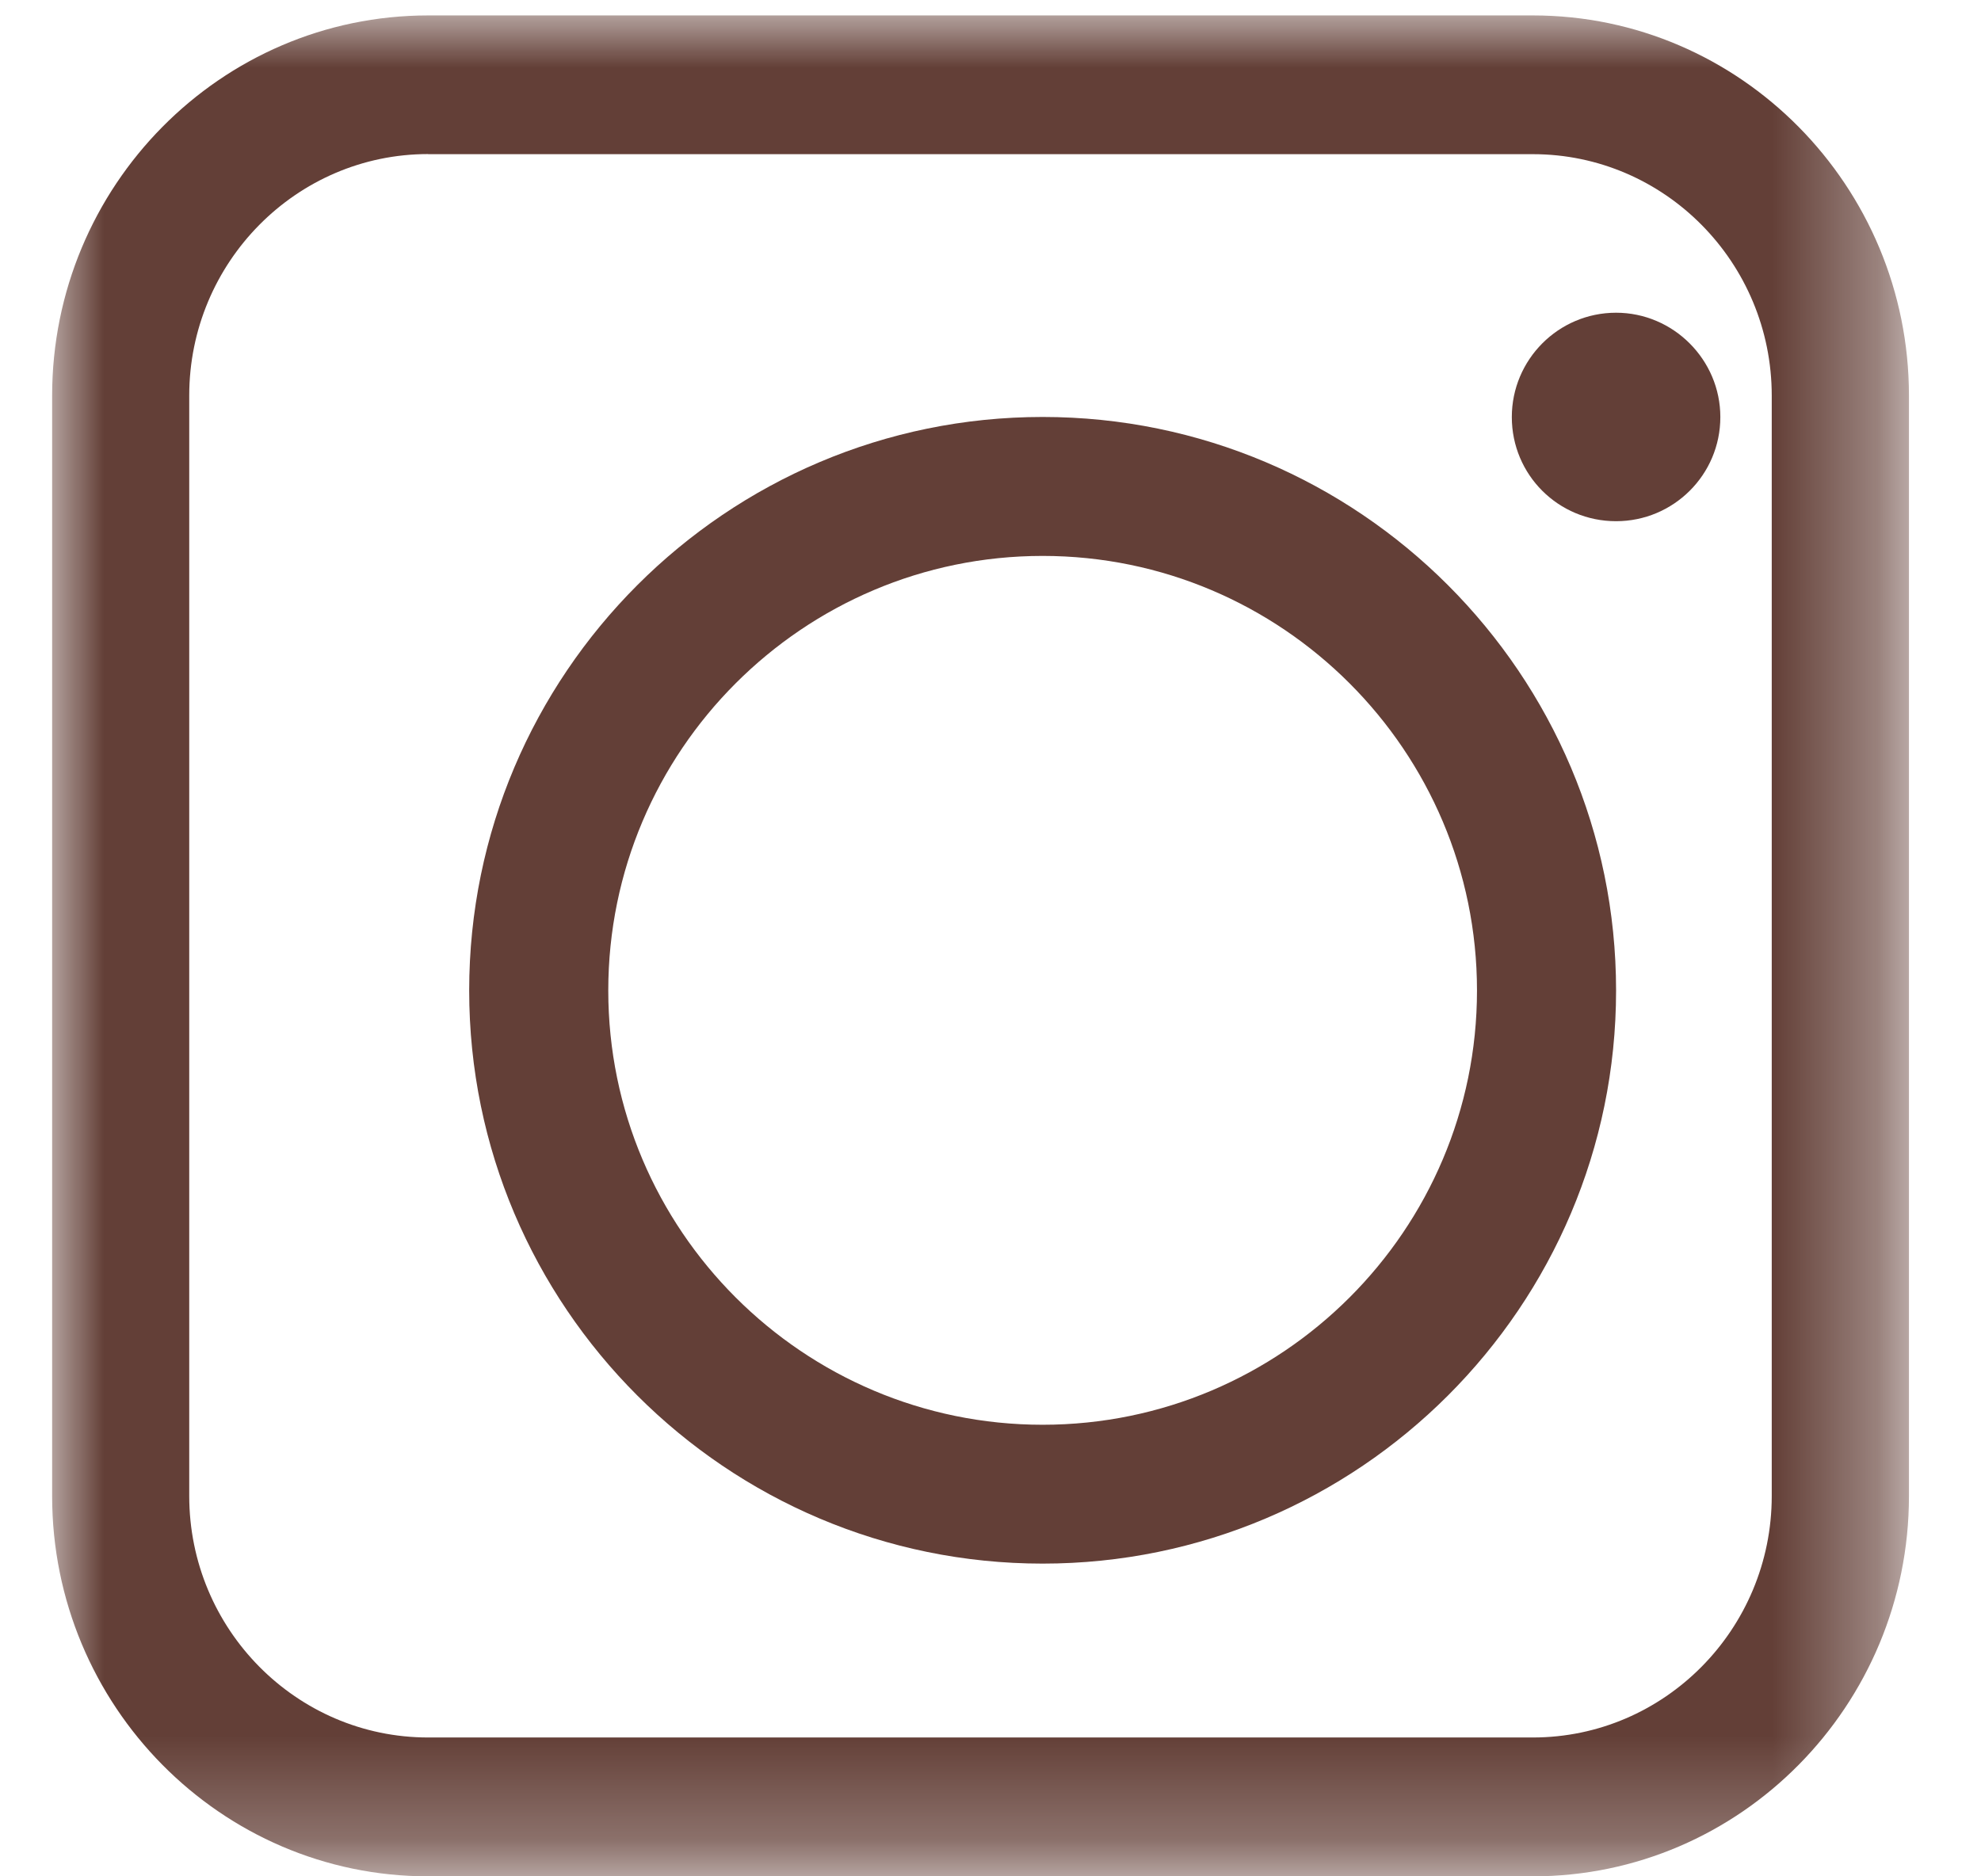 <?xml version="1.0" encoding="utf-8"?>
<!-- Generator: Adobe Illustrator 17.0.0, SVG Export Plug-In . SVG Version: 6.00 Build 0)  -->
<!DOCTYPE svg PUBLIC "-//W3C//DTD SVG 1.1//EN" "http://www.w3.org/Graphics/SVG/1.1/DTD/svg11.dtd">
<svg version="1.1" id="Layer_1" xmlns="http://www.w3.org/2000/svg" xmlns:xlink="http://www.w3.org/1999/xlink" x="0px" y="0px"
	 width="19px" height="18px" viewBox="0 0 19 18" enable-background="new 0 0 19 18" xml:space="preserve">
<title>Instagram</title>
<desc>Created with Sketch.</desc>
<g id="Instagram">
	<g id="Group-8">
		<path id="Fill-1" fill="#633F37" d="M5.834,9.502c0-2.299,1.869-4.169,4.166-4.169c2.297,0,4.166,1.871,4.166,4.169
			c0,2.297-1.869,4.166-4.166,4.166C7.703,13.668,5.834,11.799,5.834,9.502 M10,15c3.033,0,5.5-2.467,5.5-5.498
			C15.5,6.468,13.033,4,10,4C6.967,4,4.5,6.468,4.5,9.502C4.5,12.533,6.967,15,10,15"/>
		<g id="Group-5" transform="translate(0.5, 0)">
			<g id="Clip-4">
			</g>
			<defs>
				<filter id="Adobe_OpacityMaskFilter" filterUnits="userSpaceOnUse" x="0" y="0.147" width="17.809" height="17.853">
					<feColorMatrix  type="matrix" values="1 0 0 0 0  0 1 0 0 0  0 0 1 0 0  0 0 0 1 0"/>
				</filter>
			</defs>
			<mask maskUnits="userSpaceOnUse" x="0" y="0.147" width="17.809" height="17.853" id="mask-2">
				<g filter="url(#Adobe_OpacityMaskFilter)">
					<polygon id="path-1" fill="#FFFFFF" points="0,0.147 17.809,0.147 17.809,18 0,18 					"/>
				</g>
			</mask>
			<path id="Fill-3" mask="url(#mask-2)" fill="#633F37" d="M3.606,1.478c-1.263,0-2.291,1.04-2.291,2.317v10.556
				c0,1.278,1.028,2.317,2.291,2.317h10.596c1.263,0,2.291-1.04,2.291-2.317V3.796c0-1.278-1.028-2.317-2.291-2.317H3.606z
				 M14.203,18H3.606C1.618,18,0,16.363,0,14.352V3.796c0-2.012,1.618-3.648,3.607-3.648h10.596c1.988,0,3.606,1.637,3.606,3.648
				v10.556C17.809,16.363,16.191,18,14.203,18L14.203,18z"/>
		</g>
		<path id="Fill-6" fill="#633F37" d="M15.5,3c-0.554,0-1,0.451-1,1.001C14.5,4.555,14.946,5,15.5,5c0.55,0,1-0.445,1-0.999
			C16.5,3.451,16.049,3,15.5,3"/>
	</g>
</g>
</svg>
